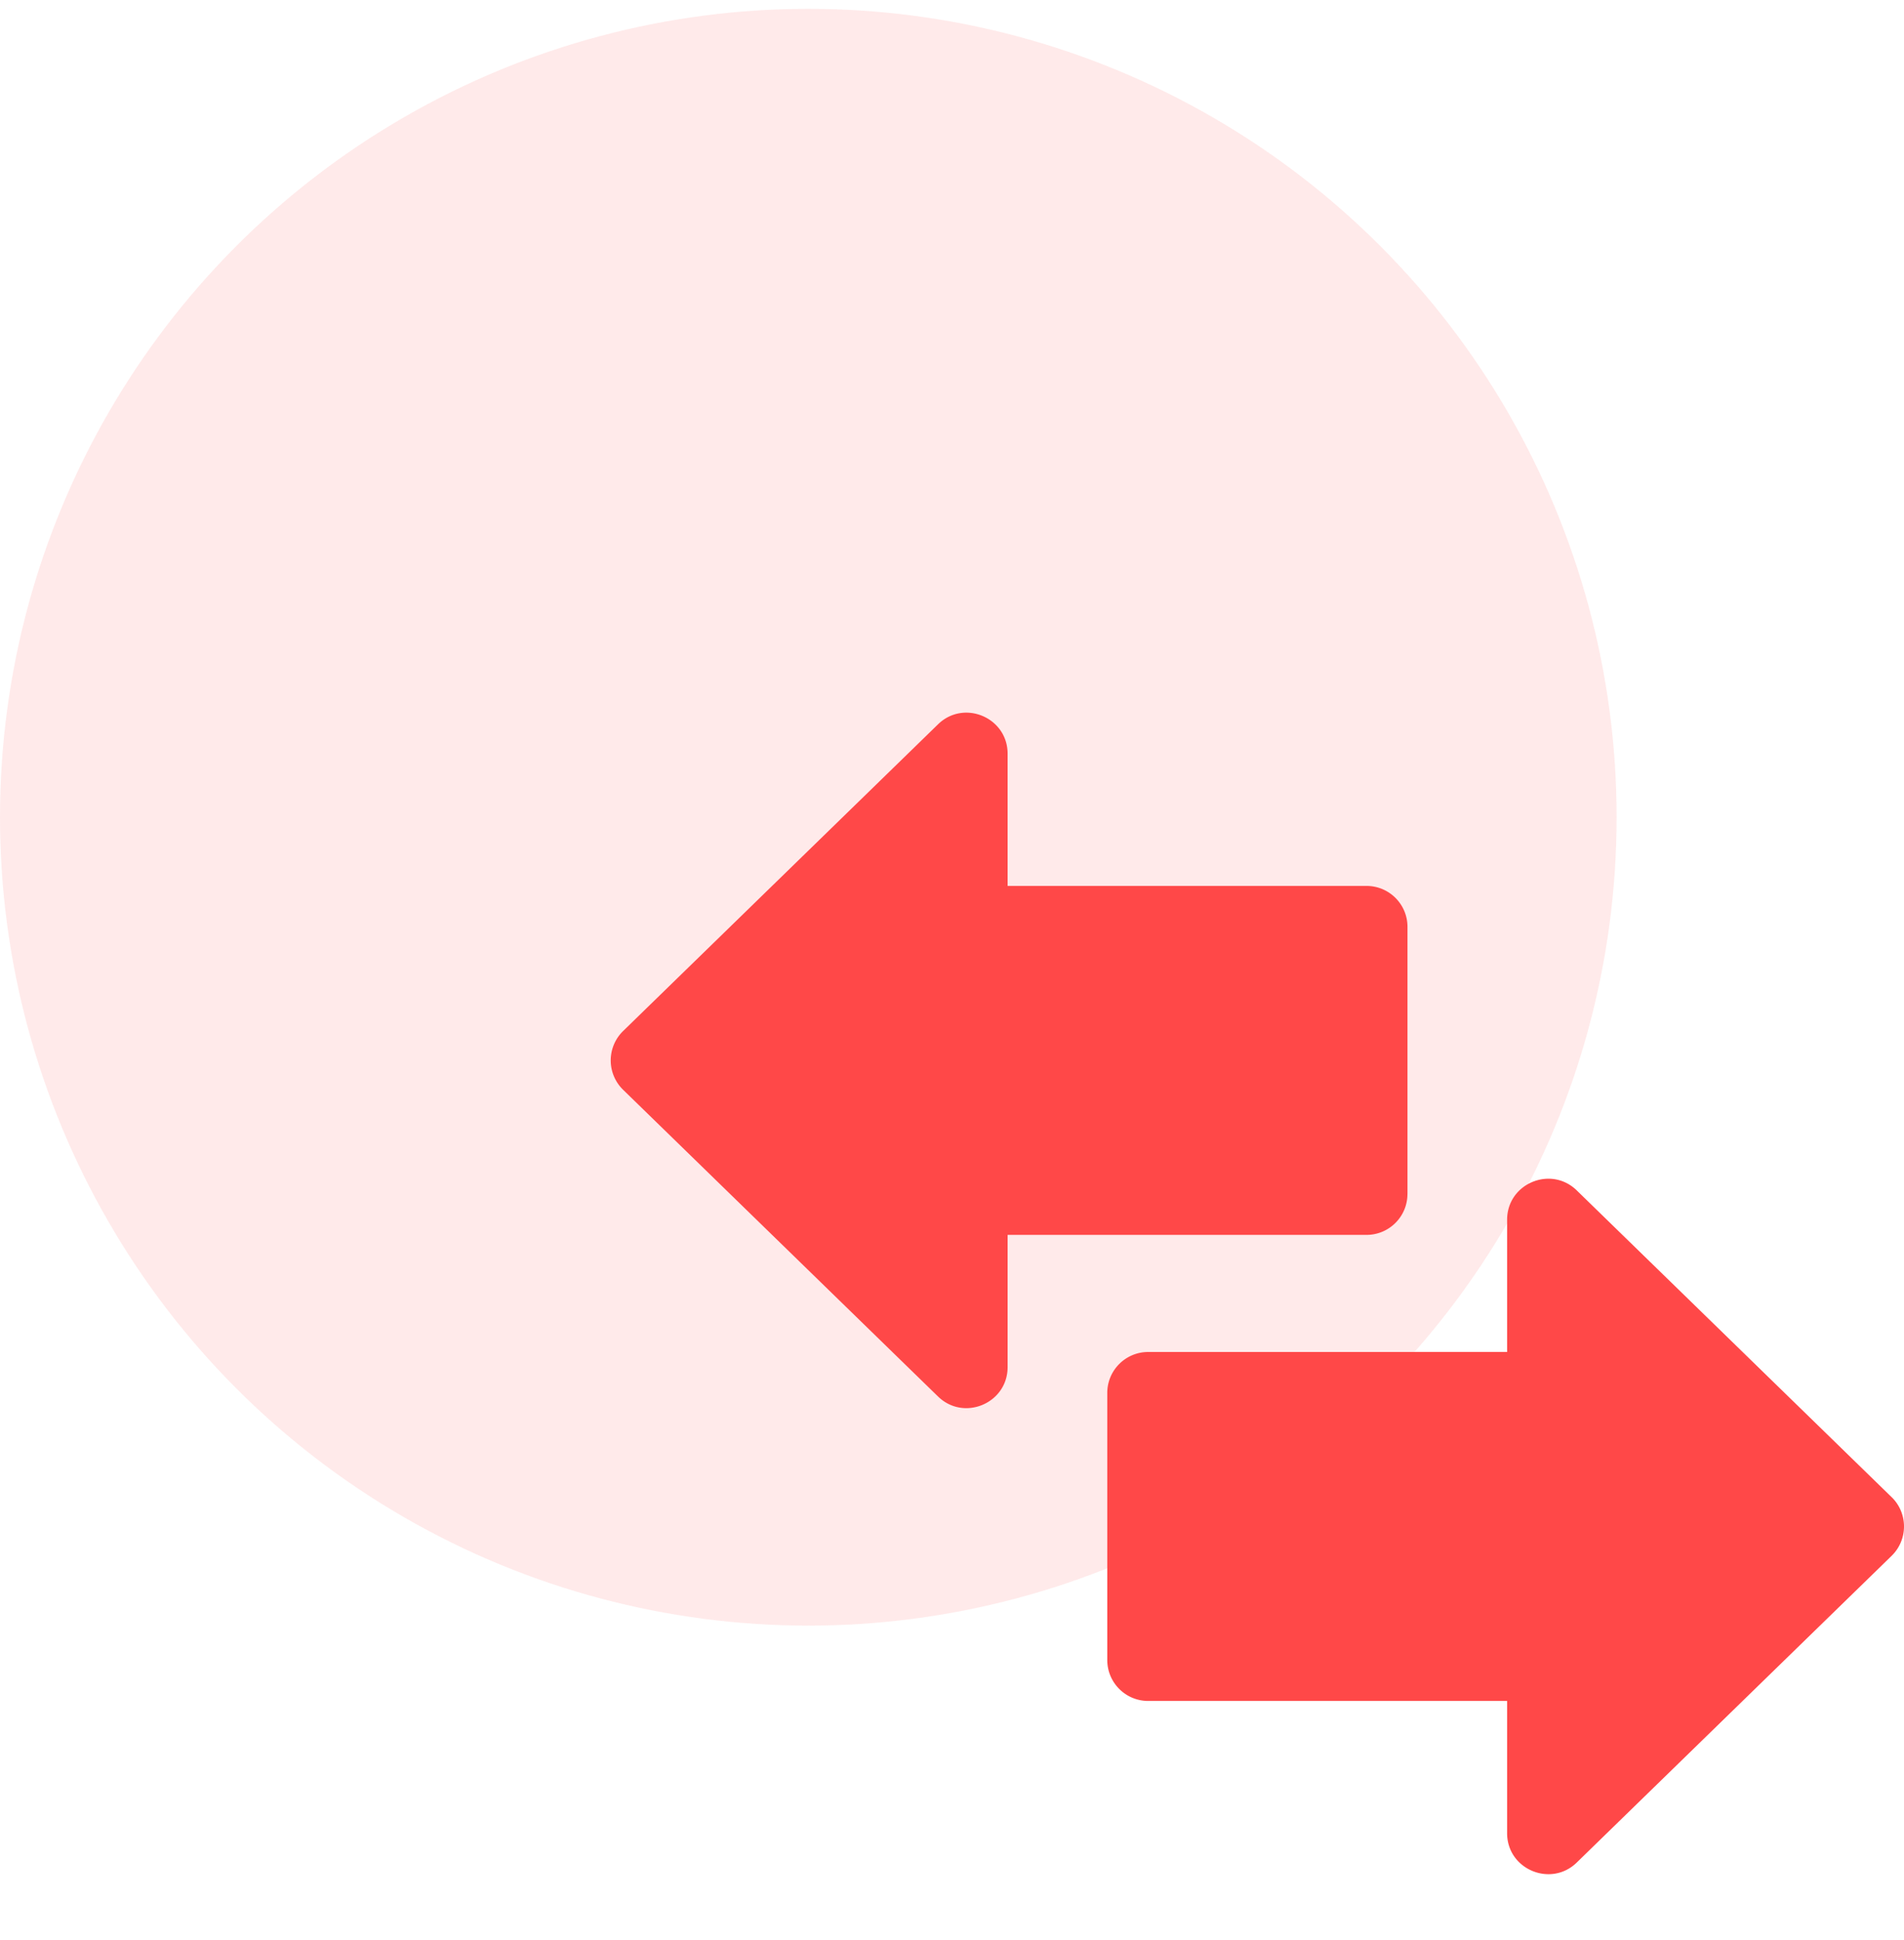 <svg width="53" height="54" fill="none" xmlns="http://www.w3.org/2000/svg"><circle opacity=".11" cx="22.5" cy="22.746" r="22.5" fill="#FF4848"/><g clip-path="url(#clip0)" fill="#FF4848"><path d="M39.179 33.23v-7.432c0-.63-.511-1.14-1.141-1.14h-9.99v-3.68c0-1.007-1.215-1.521-1.937-.818l-8.766 8.537a1.142 1.142 0 000 1.635l8.766 8.537c.721.702 1.937.19 1.937-.818v-3.68h9.99c.63 0 1.14-.51 1.14-1.14zm13.476 8.44l-8.765-8.538c-.722-.702-1.938-.19-1.938.818v3.68h-9.99c-.63 0-1.14.51-1.14 1.14v7.433c0 .63.51 1.14 1.14 1.14h9.99v3.68c0 1.01 1.22 1.517 1.938.818l8.765-8.537c.46-.448.46-1.188 0-1.635z"/></g><defs><clipPath id="clip0"><path fill="#fff" transform="translate(17 18)" d="M0 0h36v36H0z"/></clipPath></defs></svg>
